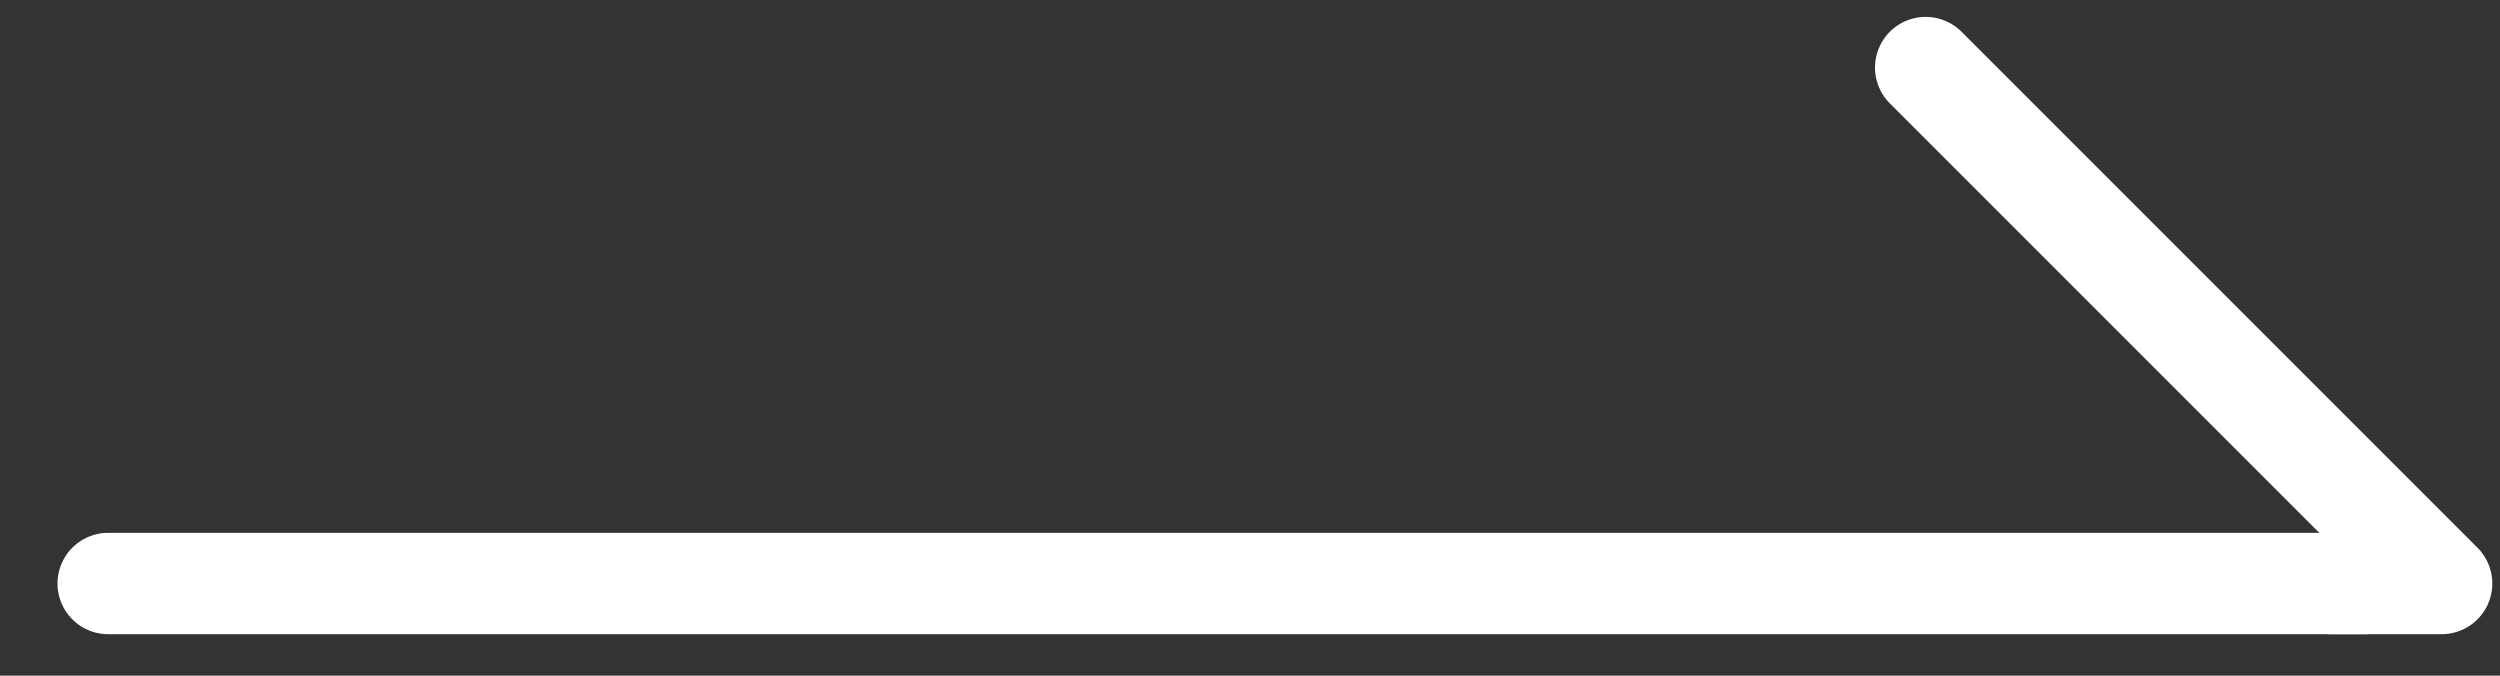 <svg width="37" height="10" viewBox="0 0 37 10" fill="none" xmlns="http://www.w3.org/2000/svg">
<rect x="0" y="0" width="37" height="10" fill="#333333" stroke="none"/>
<path d="M1.601 8.636L35 8.636" stroke="white" stroke-width="1.5" stroke-linecap="round" stroke-linejoin="round"/>
<path d="M28.5 1L36.136 8.636L34.5 8.636" stroke="white" stroke-width="1.5" stroke-linecap="round" stroke-linejoin="round"/>
</svg>
